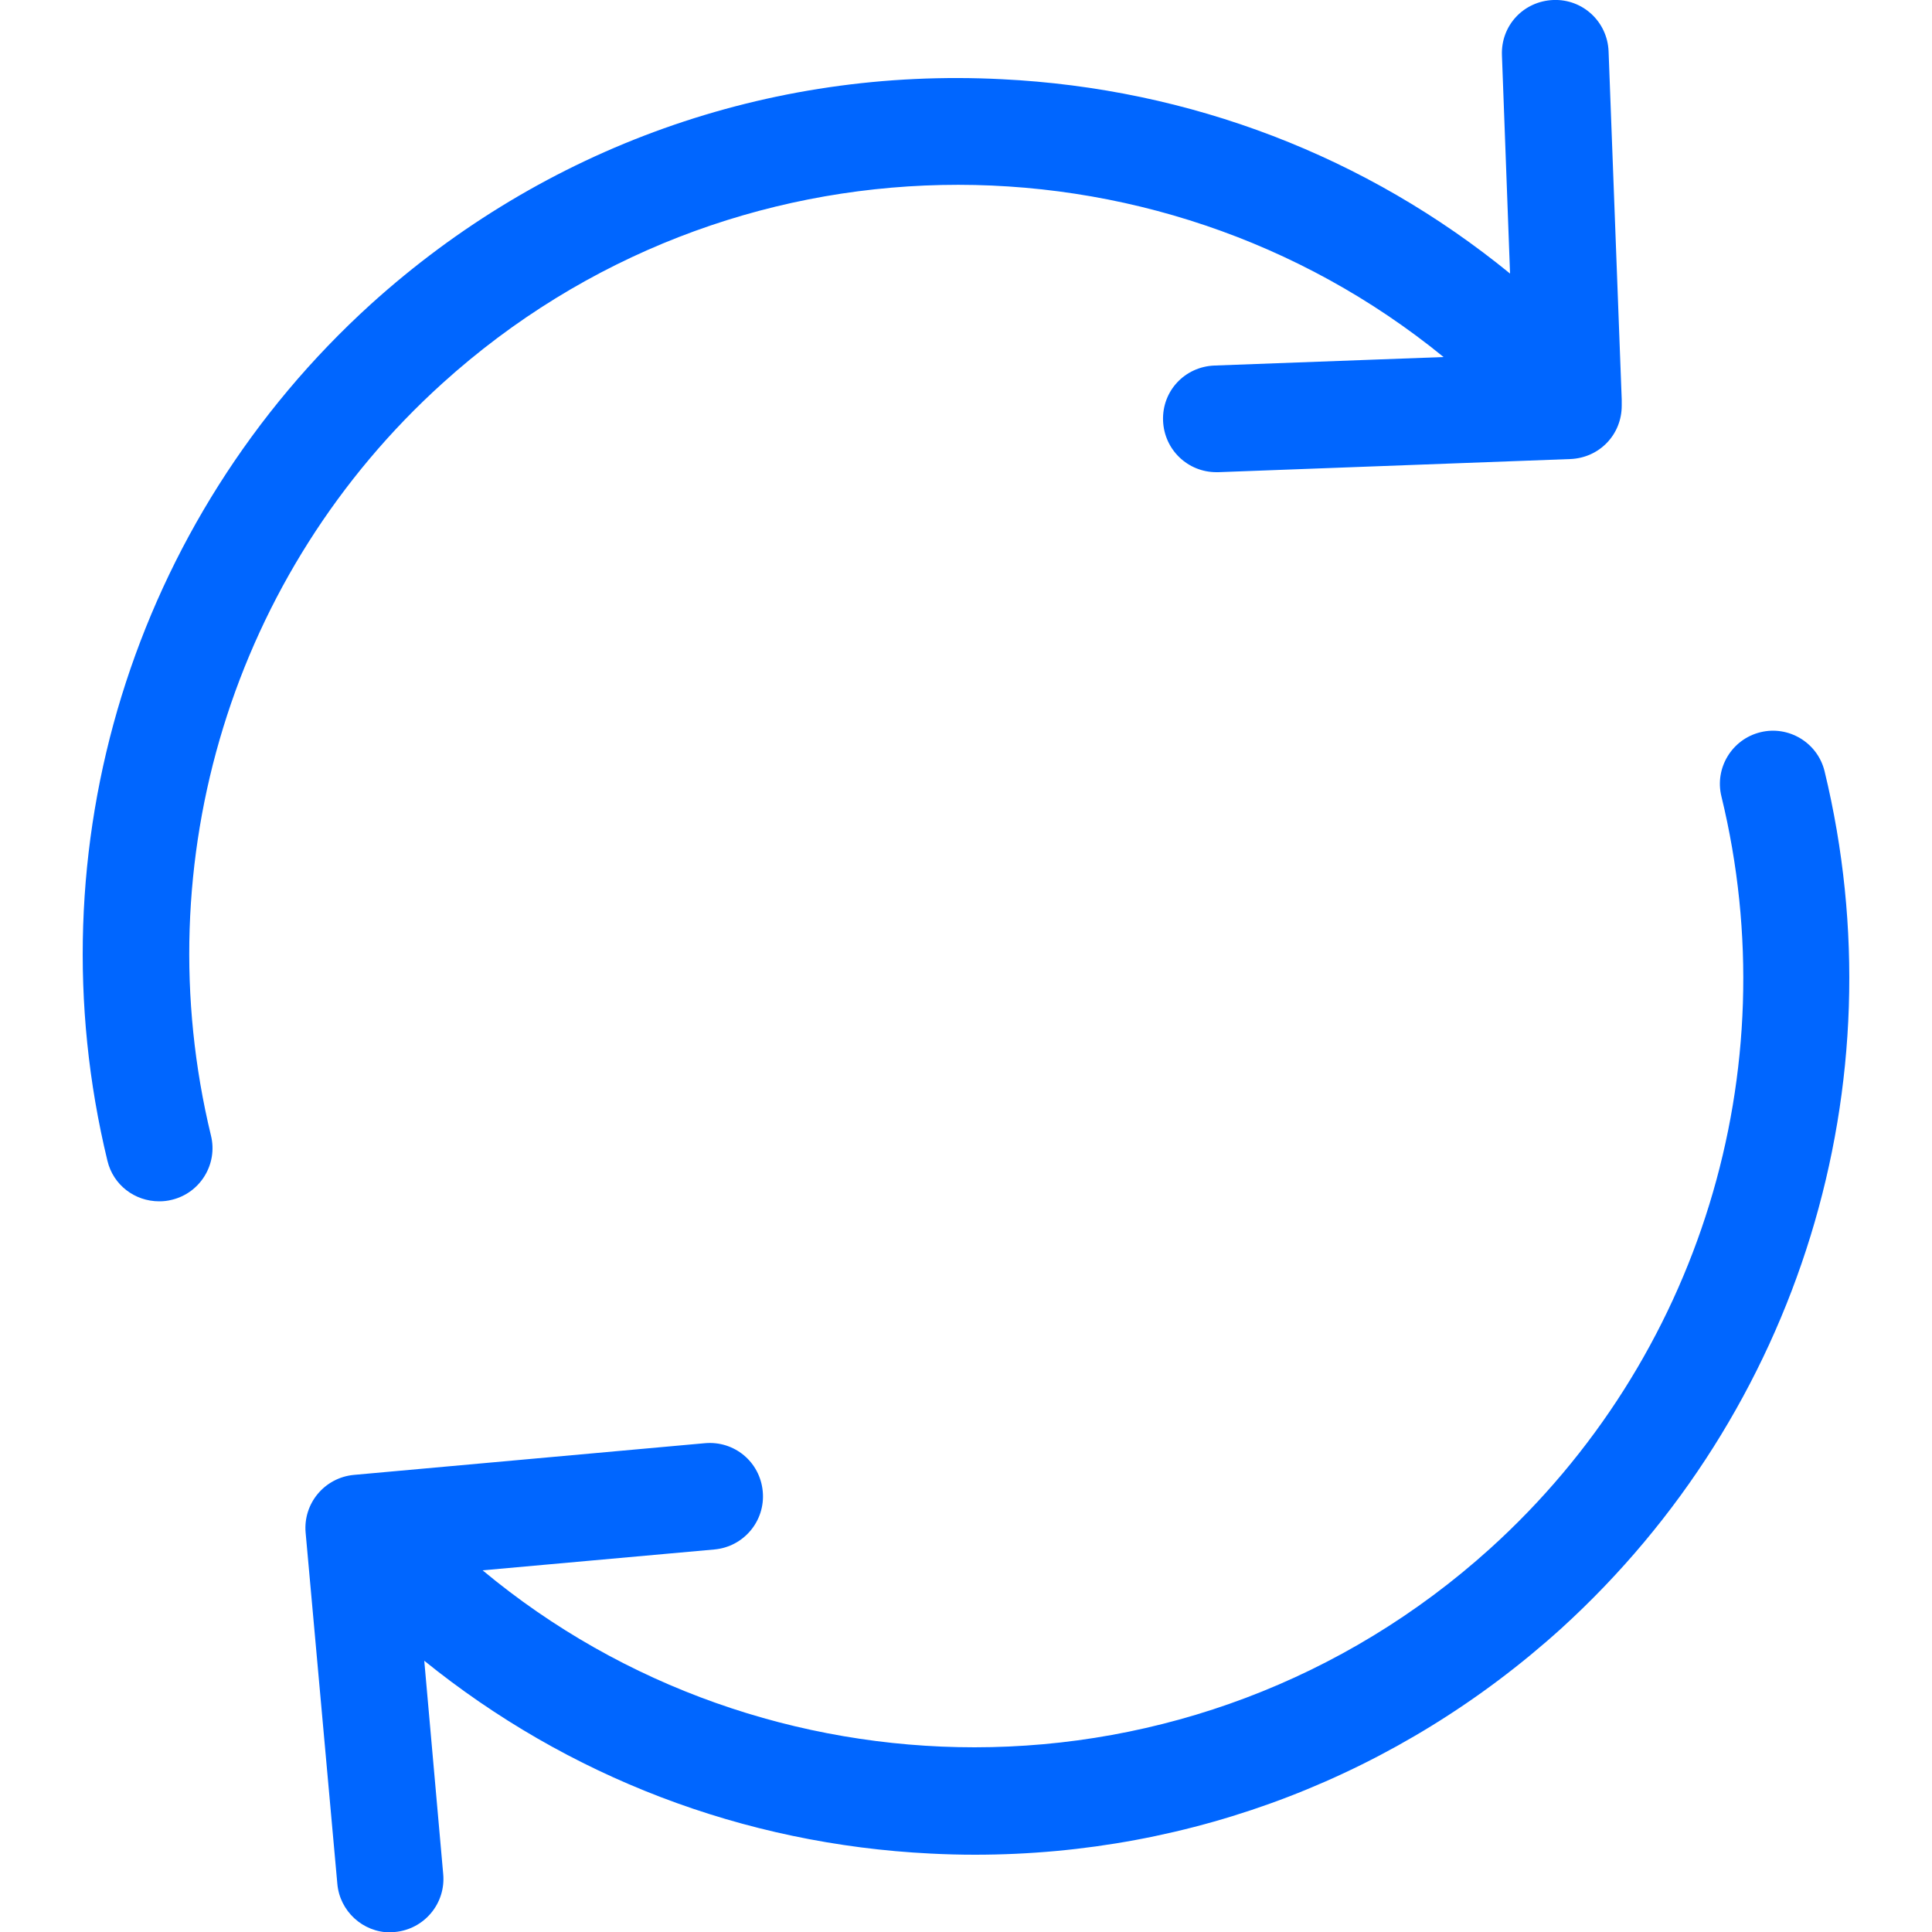 <?xml version="1.0" encoding="UTF-8"?> <svg xmlns="http://www.w3.org/2000/svg" xmlns:xlink="http://www.w3.org/1999/xlink" version="1.1" id="Capa_1" x="0px" y="0px" width="500px" height="500px" viewBox="0 0 500 500" style="enable-background:new 0 0 500 500;" xml:space="preserve"> <style type="text/css"> .st0{fill:#0066FF;} </style> <g> <g> <path class="st0" d="M114.5,99.2c73.8-66.8,184.3-67.8,259.1-6.8l-59.3,2.2c-7.7,0.3-13.6,6.6-13.3,14.3 c0.3,7.5,6.4,13.3,13.8,13.3c0.2,0,0.3,0,0.5,0l91.1-3.4c7.5-0.3,13.3-6.3,13.3-13.8v-1c0-0.2,0-0.3,0-0.5v-0.1l0,0l-3.4-90.1 C416,5.6,409.6-0.3,402,0c-7.7,0.3-13.6,6.6-13.3,14.3l2.1,56.5c-37.1-30.3-82.7-47.9-131.5-50.3C198.9,17.4,140.9,38.1,96,78.7 C34.4,134.6,8.2,219.5,27.8,300.4c1.5,6.3,7.1,10.5,13.4,10.5c1.1,0,2.1-0.1,3.3-0.4c7.4-1.8,11.9-9.3,10.1-16.6 C37.4,222.8,60.3,148.2,114.5,99.2z"></path> <path class="st0" d="M472.2,199.6c-1.8-7.4-9.3-11.9-16.6-10.1c-7.4,1.8-11.9,9.3-10.1,16.6c17.3,71.1-5.7,145.7-59.9,194.7 c-38.1,34.4-85.9,51.4-133.4,51.4c-45.4,0-90.8-15.4-127.3-45.8l60-5.4c7.6-0.7,13.2-7.4,12.5-15c-0.7-7.7-7.4-13.2-15-12.5 l-90.8,8.2c-7.6,0.7-13.2,7.4-12.5,15l8.2,90.8c0.6,7.1,6.6,12.6,13.7,12.6c0.4,0,0.8,0,1.2-0.1c7.6-0.7,13.2-7.4,12.5-15 l-4.9-55.2c37.1,30,82.5,47.5,131,49.9c3.9,0.2,7.8,0.3,11.5,0.3c56.3,0,109.8-20.6,151.8-58.6 C465.6,365.4,491.8,280.6,472.2,199.6z"></path> </g> </g> </svg> 